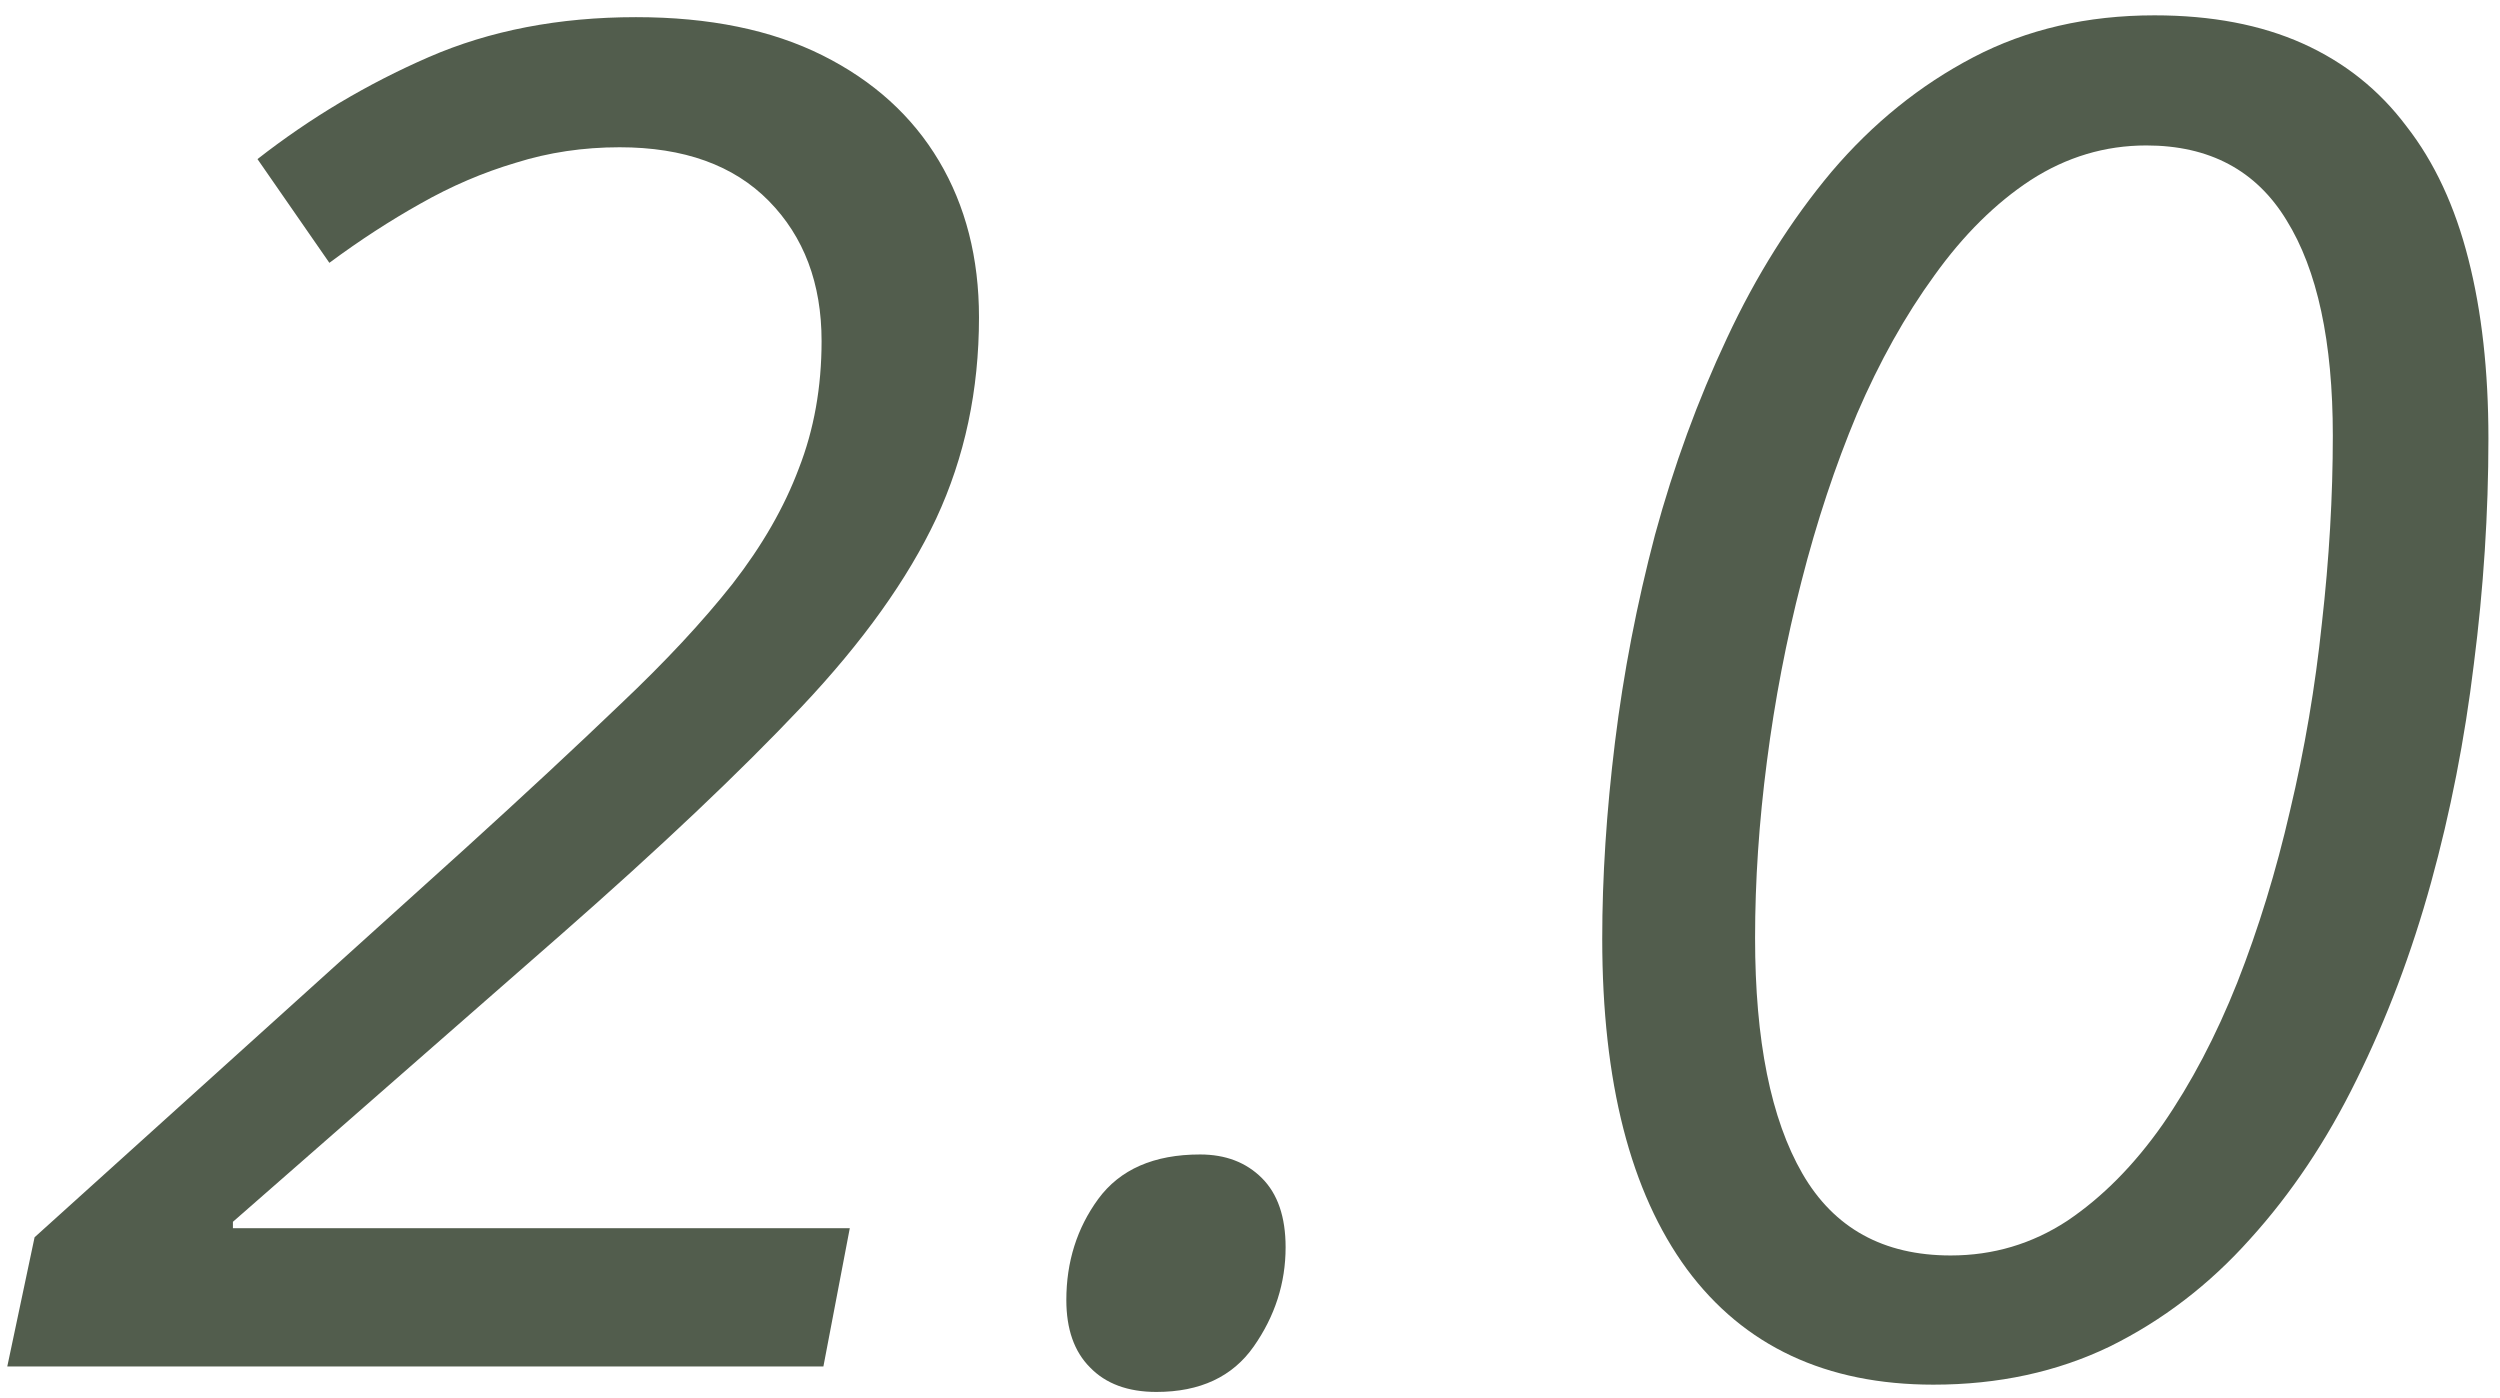 <?xml version="1.0" encoding="UTF-8"?> <svg xmlns="http://www.w3.org/2000/svg" width="161" height="90" viewBox="0 0 161 90" fill="none"> <path d="M0.469 88L2.227 79.68L29.941 54.66C33.77 51.184 37.109 48.078 39.961 45.344C42.852 42.609 45.254 40.031 47.168 37.609C49.082 35.148 50.508 32.668 51.445 30.168C52.422 27.668 52.91 24.934 52.91 21.965C52.91 18.254 51.777 15.246 49.512 12.941C47.246 10.637 44.043 9.484 39.902 9.484C37.559 9.484 35.332 9.816 33.223 10.48C31.113 11.105 29.062 11.984 27.07 13.117C25.117 14.211 23.164 15.48 21.211 16.926L16.582 10.246C19.98 7.59 23.652 5.402 27.598 3.684C31.543 1.965 35.996 1.105 40.957 1.105C45.684 1.105 49.688 1.926 52.969 3.566C56.25 5.207 58.75 7.473 60.469 10.363C62.188 13.254 63.047 16.613 63.047 20.441C63.047 25.129 62.129 29.445 60.293 33.391C58.457 37.297 55.566 41.34 51.621 45.52C47.676 49.699 42.52 54.582 36.152 60.168L15 78.684V79.094L54.727 79.094L53.027 88L0.469 88Z" fill="#525D4D"></path> <path d="M74.473 89.641C72.637 89.641 71.211 89.113 70.195 88.059C69.18 87.043 68.672 85.598 68.672 83.723C68.672 81.262 69.356 79.094 70.723 77.219C72.129 75.305 74.316 74.348 77.285 74.348C78.926 74.348 80.254 74.856 81.269 75.871C82.285 76.887 82.793 78.371 82.793 80.324C82.793 82.629 82.109 84.758 80.742 86.711C79.375 88.664 77.285 89.641 74.473 89.641Z" fill="#525D4D"></path> <path d="M124.512 89.172C117.598 89.172 112.305 86.691 108.633 81.731C105 76.769 103.184 69.68 103.184 60.461C103.184 56.477 103.457 52.258 104.004 47.805C104.551 43.352 105.41 38.898 106.582 34.445C107.793 29.992 109.336 25.773 111.211 21.789C113.086 17.766 115.332 14.191 117.949 11.066C120.605 7.941 123.652 5.48 127.09 3.684C130.527 1.887 134.414 0.988 138.75 0.988C142.422 0.988 145.605 1.594 148.301 2.805C150.996 4.016 153.223 5.793 154.98 8.137C156.777 10.441 158.105 13.293 158.965 16.691C159.824 20.051 160.254 23.898 160.254 28.234C160.254 33.039 159.941 37.883 159.316 42.766C158.73 47.609 157.812 52.297 156.562 56.828C155.312 61.359 153.711 65.598 151.758 69.543C149.844 73.449 147.559 76.867 144.902 79.797C142.285 82.727 139.277 85.031 135.879 86.711C132.48 88.352 128.691 89.172 124.512 89.172ZM125.625 80.852C128.359 80.852 130.859 80.109 133.125 78.625C135.391 77.102 137.441 75.031 139.277 72.414C141.113 69.758 142.715 66.711 144.082 63.273C145.449 59.797 146.582 56.105 147.48 52.199C148.418 48.254 149.102 44.23 149.531 40.129C150 35.988 150.234 31.965 150.234 28.059C150.234 22.004 149.238 17.375 147.246 14.172C145.293 10.969 142.285 9.367 138.223 9.367C135.566 9.367 133.086 10.109 130.781 11.594C128.516 13.078 126.445 15.129 124.57 17.746C122.695 20.324 121.035 23.293 119.59 26.652C118.184 30.012 116.992 33.605 116.016 37.434C115.039 41.223 114.297 45.09 113.789 49.035C113.281 52.941 113.027 56.73 113.027 60.402C113.027 67.004 114.043 72.062 116.074 75.578C118.105 79.094 121.289 80.852 125.625 80.852Z" fill="#525D4D"></path> </svg> 